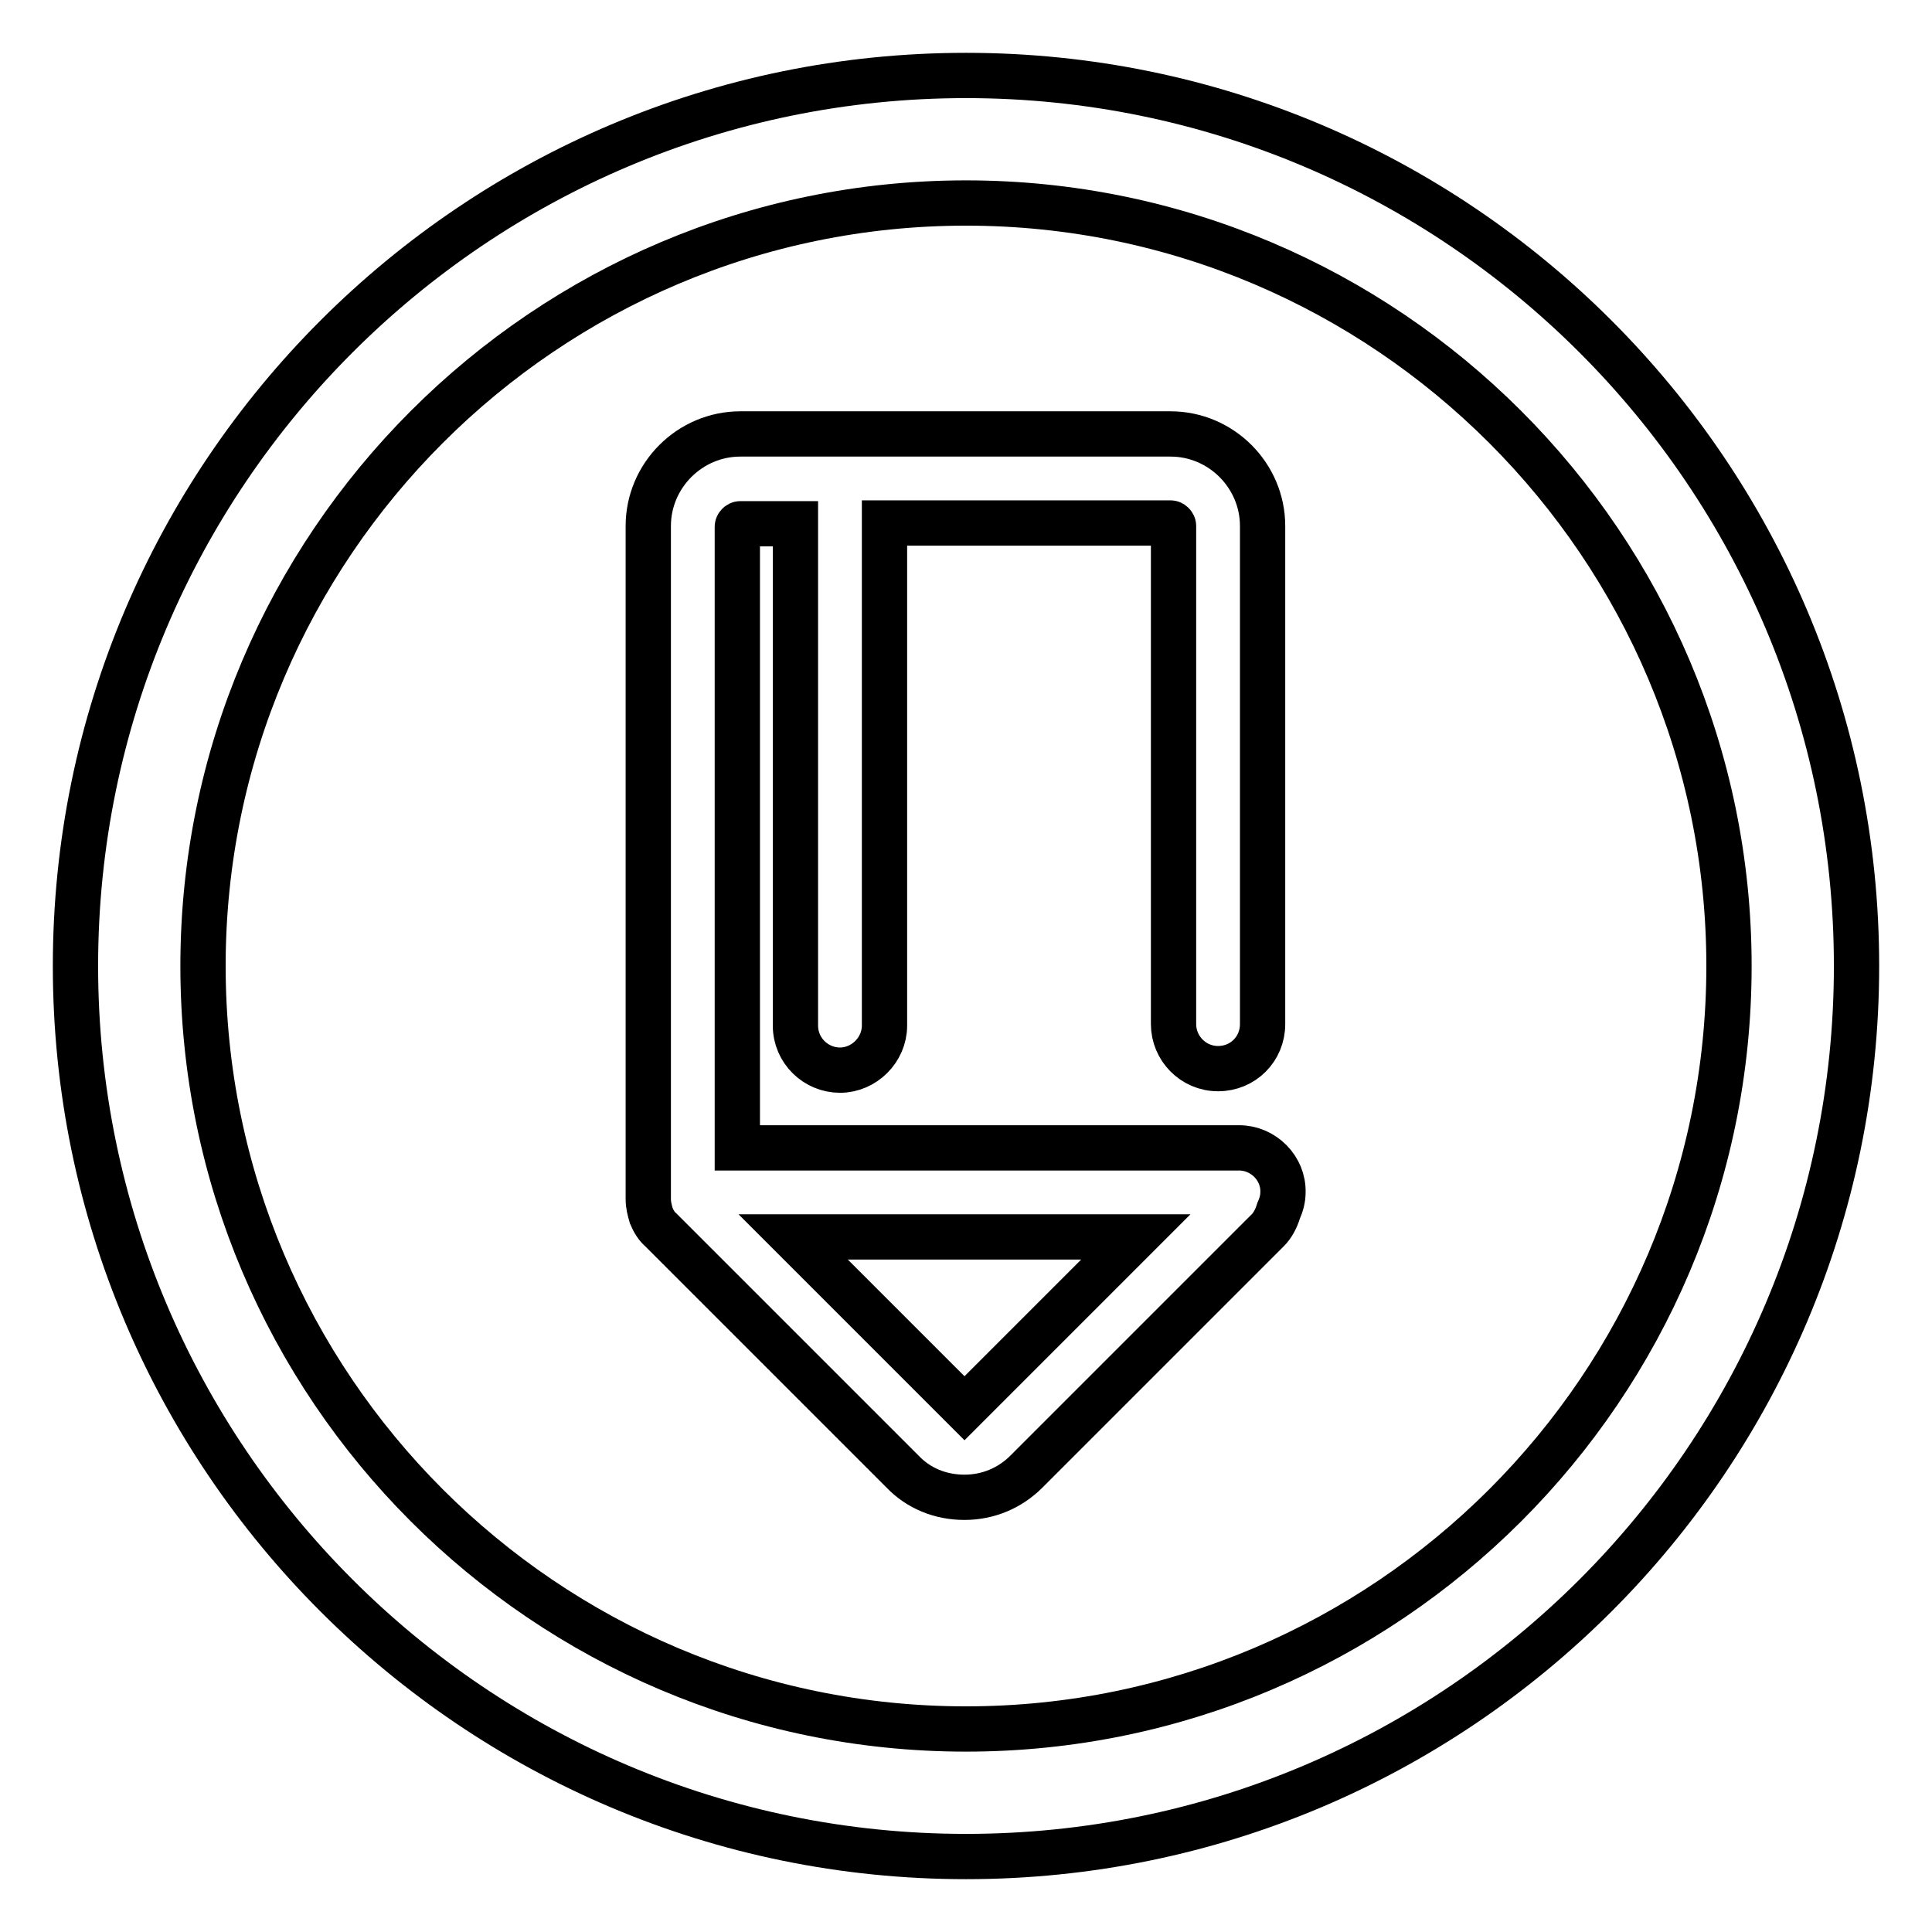 <?xml version="1.0" encoding="utf-8"?>
<!-- Svg Vector Icons : http://www.onlinewebfonts.com/icon -->
<!DOCTYPE svg PUBLIC "-//W3C//DTD SVG 1.1//EN" "http://www.w3.org/Graphics/SVG/1.1/DTD/svg11.dtd">
<svg version="1.1" xmlns="http://www.w3.org/2000/svg" xmlns:xlink="http://www.w3.org/1999/xlink" x="0px" y="0px" viewBox="0 0 256 256" enable-background="new 0 0 256 256" xml:space="preserve">
<g> <path stroke-width="6" fill-opacity="0" stroke="#000000"  d="M128,246c-65.1,0-118-52.9-118-118C10,62.9,62.9,10,128,10c65.1,0,118,52.9,118,118 C246,193.1,193.1,246,128,246L128,246z M128,26.9C72.3,26.9,26.9,72.3,26.9,128c0,55.7,45.3,101.1,101.1,101.1 c55.7,0,101.1-45.3,101.1-101.1C229.1,72.3,183.7,26.9,128,26.9L128,26.9z M164.2,152.1H97.7V69.8c0-0.2,0.2-0.4,0.4-0.4h7.3v66.5 c0,3.3,2.7,5.9,5.9,5.9c3.2,0,5.9-2.7,5.9-5.9V69.3h37.9c0.2,0,0.4,0.2,0.4,0.4v66c0,3.2,2.6,5.9,5.9,5.9c3.3,0,5.9-2.6,5.9-5.9 v-66c0-6.7-5.5-12.2-12.2-12.2H98.1c-6.7,0-12.2,5.5-12.2,12.2v89.2c0,0.8,0.2,1.5,0.4,2.2c0.3,0.7,0.7,1.4,1.3,1.9l32,32 c2.1,2.2,5,3.4,8.2,3.4c3.1,0,6-1.2,8.2-3.4l32-32c0.6-0.6,1.1-1.5,1.4-2.5c0.4-0.9,0.6-1.7,0.6-2.5 C170.1,154.8,167.4,152.1,164.2,152.1z M150.5,163.9l-22.7,22.7l-22.7-22.7H150.5z"/></g>
</svg>